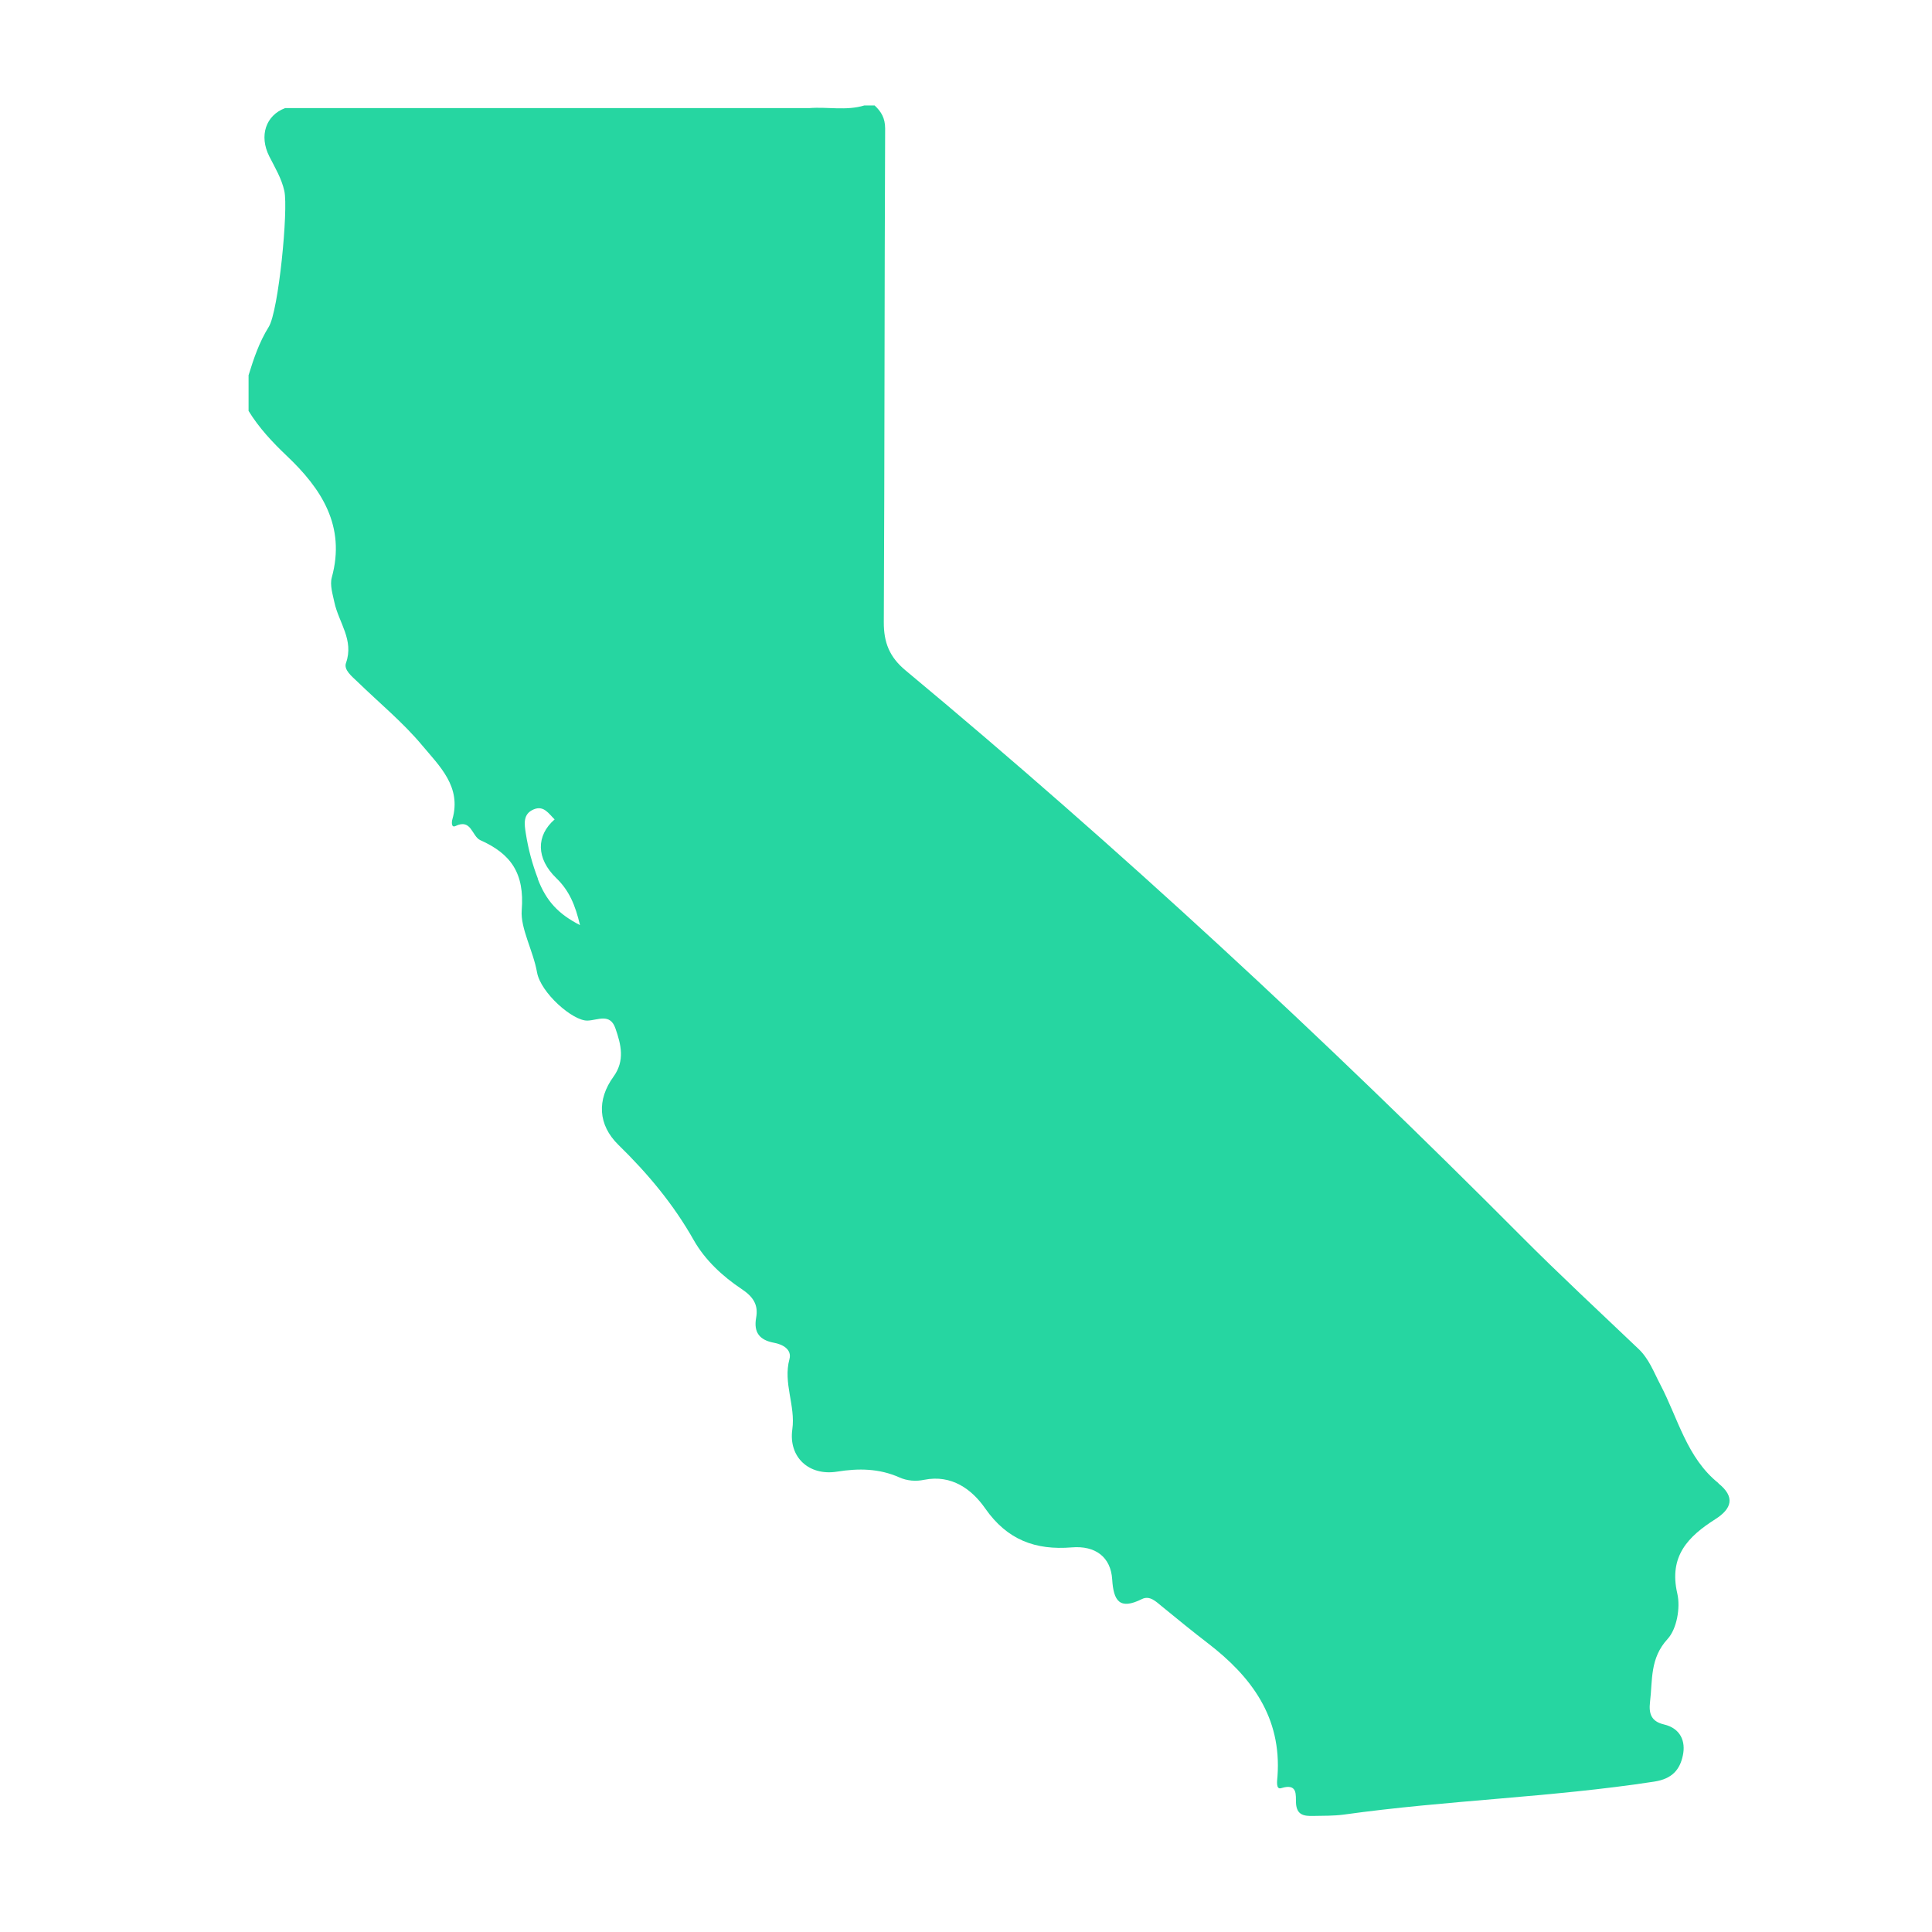 <svg xmlns="http://www.w3.org/2000/svg" width="120" height="120" viewBox="0 0 120 120" fill="none"><g clip-path="url(#clip0_449_727)"><path d="M106.746 92.129C104.772 90.555 104.226 88.097 103.127 86.002C102.714 85.215 102.429 84.408 101.768 83.78C99.33 81.456 96.854 79.163 94.479 76.776C82.25 64.489 69.557 52.717 56.235 41.631C55.245 40.805 54.889 39.904 54.895 38.64C54.946 28.423 54.933 18.2 54.978 7.984C54.978 7.336 54.736 6.936 54.324 6.549H53.689C52.565 6.892 51.409 6.625 50.273 6.714C43.517 6.714 36.761 6.714 30.005 6.714C25.909 6.714 21.814 6.714 17.712 6.714C16.518 7.158 16.074 8.422 16.728 9.717C17.083 10.416 17.489 11.082 17.661 11.864C17.915 13.006 17.305 19.331 16.689 20.308C16.099 21.255 15.762 22.264 15.439 23.305V25.522C16.086 26.576 16.912 27.458 17.813 28.315C19.953 30.341 21.49 32.665 20.607 35.871C20.48 36.335 20.664 36.913 20.772 37.421C21.039 38.665 21.998 39.751 21.49 41.18C21.337 41.605 21.858 42.012 22.201 42.342C23.553 43.656 25.033 44.869 26.233 46.31C27.3 47.587 28.678 48.869 28.1 50.882C28.049 51.047 28.024 51.434 28.29 51.307C29.287 50.825 29.3 51.942 29.833 52.184C31.725 53.028 32.589 54.228 32.405 56.533C32.316 57.663 33.122 59.06 33.357 60.4C33.586 61.67 35.586 63.429 36.5 63.391C37.142 63.365 37.897 62.915 38.227 63.88C38.577 64.883 38.824 65.88 38.107 66.871C37.066 68.305 37.135 69.861 38.412 71.112C40.234 72.89 41.834 74.801 43.091 77.03C43.79 78.262 44.876 79.271 46.057 80.059C46.793 80.548 47.111 81.049 46.965 81.849C46.8 82.77 47.187 83.234 48.063 83.399C48.628 83.5 49.193 83.824 49.035 84.415C48.628 85.907 49.422 87.304 49.212 88.783C48.971 90.51 50.247 91.685 51.993 91.406C53.333 91.19 54.61 91.209 55.854 91.761C56.349 91.983 56.889 92.021 57.403 91.913C59.111 91.571 60.369 92.51 61.188 93.685C62.559 95.653 64.318 96.295 66.572 96.111C68.033 95.99 68.992 96.707 69.08 98.098C69.163 99.444 69.544 100.009 70.922 99.323C71.417 99.076 71.804 99.482 72.173 99.781C73.112 100.543 74.046 101.317 75.011 102.054C77.735 104.143 79.608 106.664 79.348 110.321C79.329 110.581 79.227 111.178 79.583 111.064C80.624 110.74 80.472 111.515 80.497 111.985C80.535 112.753 81.011 112.804 81.564 112.791C82.192 112.778 82.834 112.791 83.456 112.709C89.863 111.813 96.352 111.642 102.753 110.658C103.883 110.486 104.346 109.889 104.524 109.038C104.715 108.162 104.384 107.349 103.349 107.108C102.575 106.924 102.397 106.46 102.486 105.705C102.651 104.352 102.467 103.006 103.578 101.8C104.149 101.178 104.384 99.857 104.181 98.981C103.642 96.657 104.848 95.438 106.543 94.358C107.572 93.704 107.788 92.974 106.727 92.129H106.746ZM33.414 54.59C33.053 53.644 32.811 52.73 32.659 51.765C32.57 51.193 32.462 50.558 33.148 50.273C33.776 50.006 34.081 50.539 34.449 50.895C33.294 51.898 33.288 53.32 34.557 54.546C35.351 55.314 35.732 56.216 36.024 57.46C34.672 56.768 33.922 55.955 33.402 54.59H33.414Z" fill="#26D6A1"></path></g><defs><clipPath id="clip0_449_727"><rect width="92" height="106.255" fill="white" transform="translate(15.445 6.542)"></rect></clipPath></defs></svg>